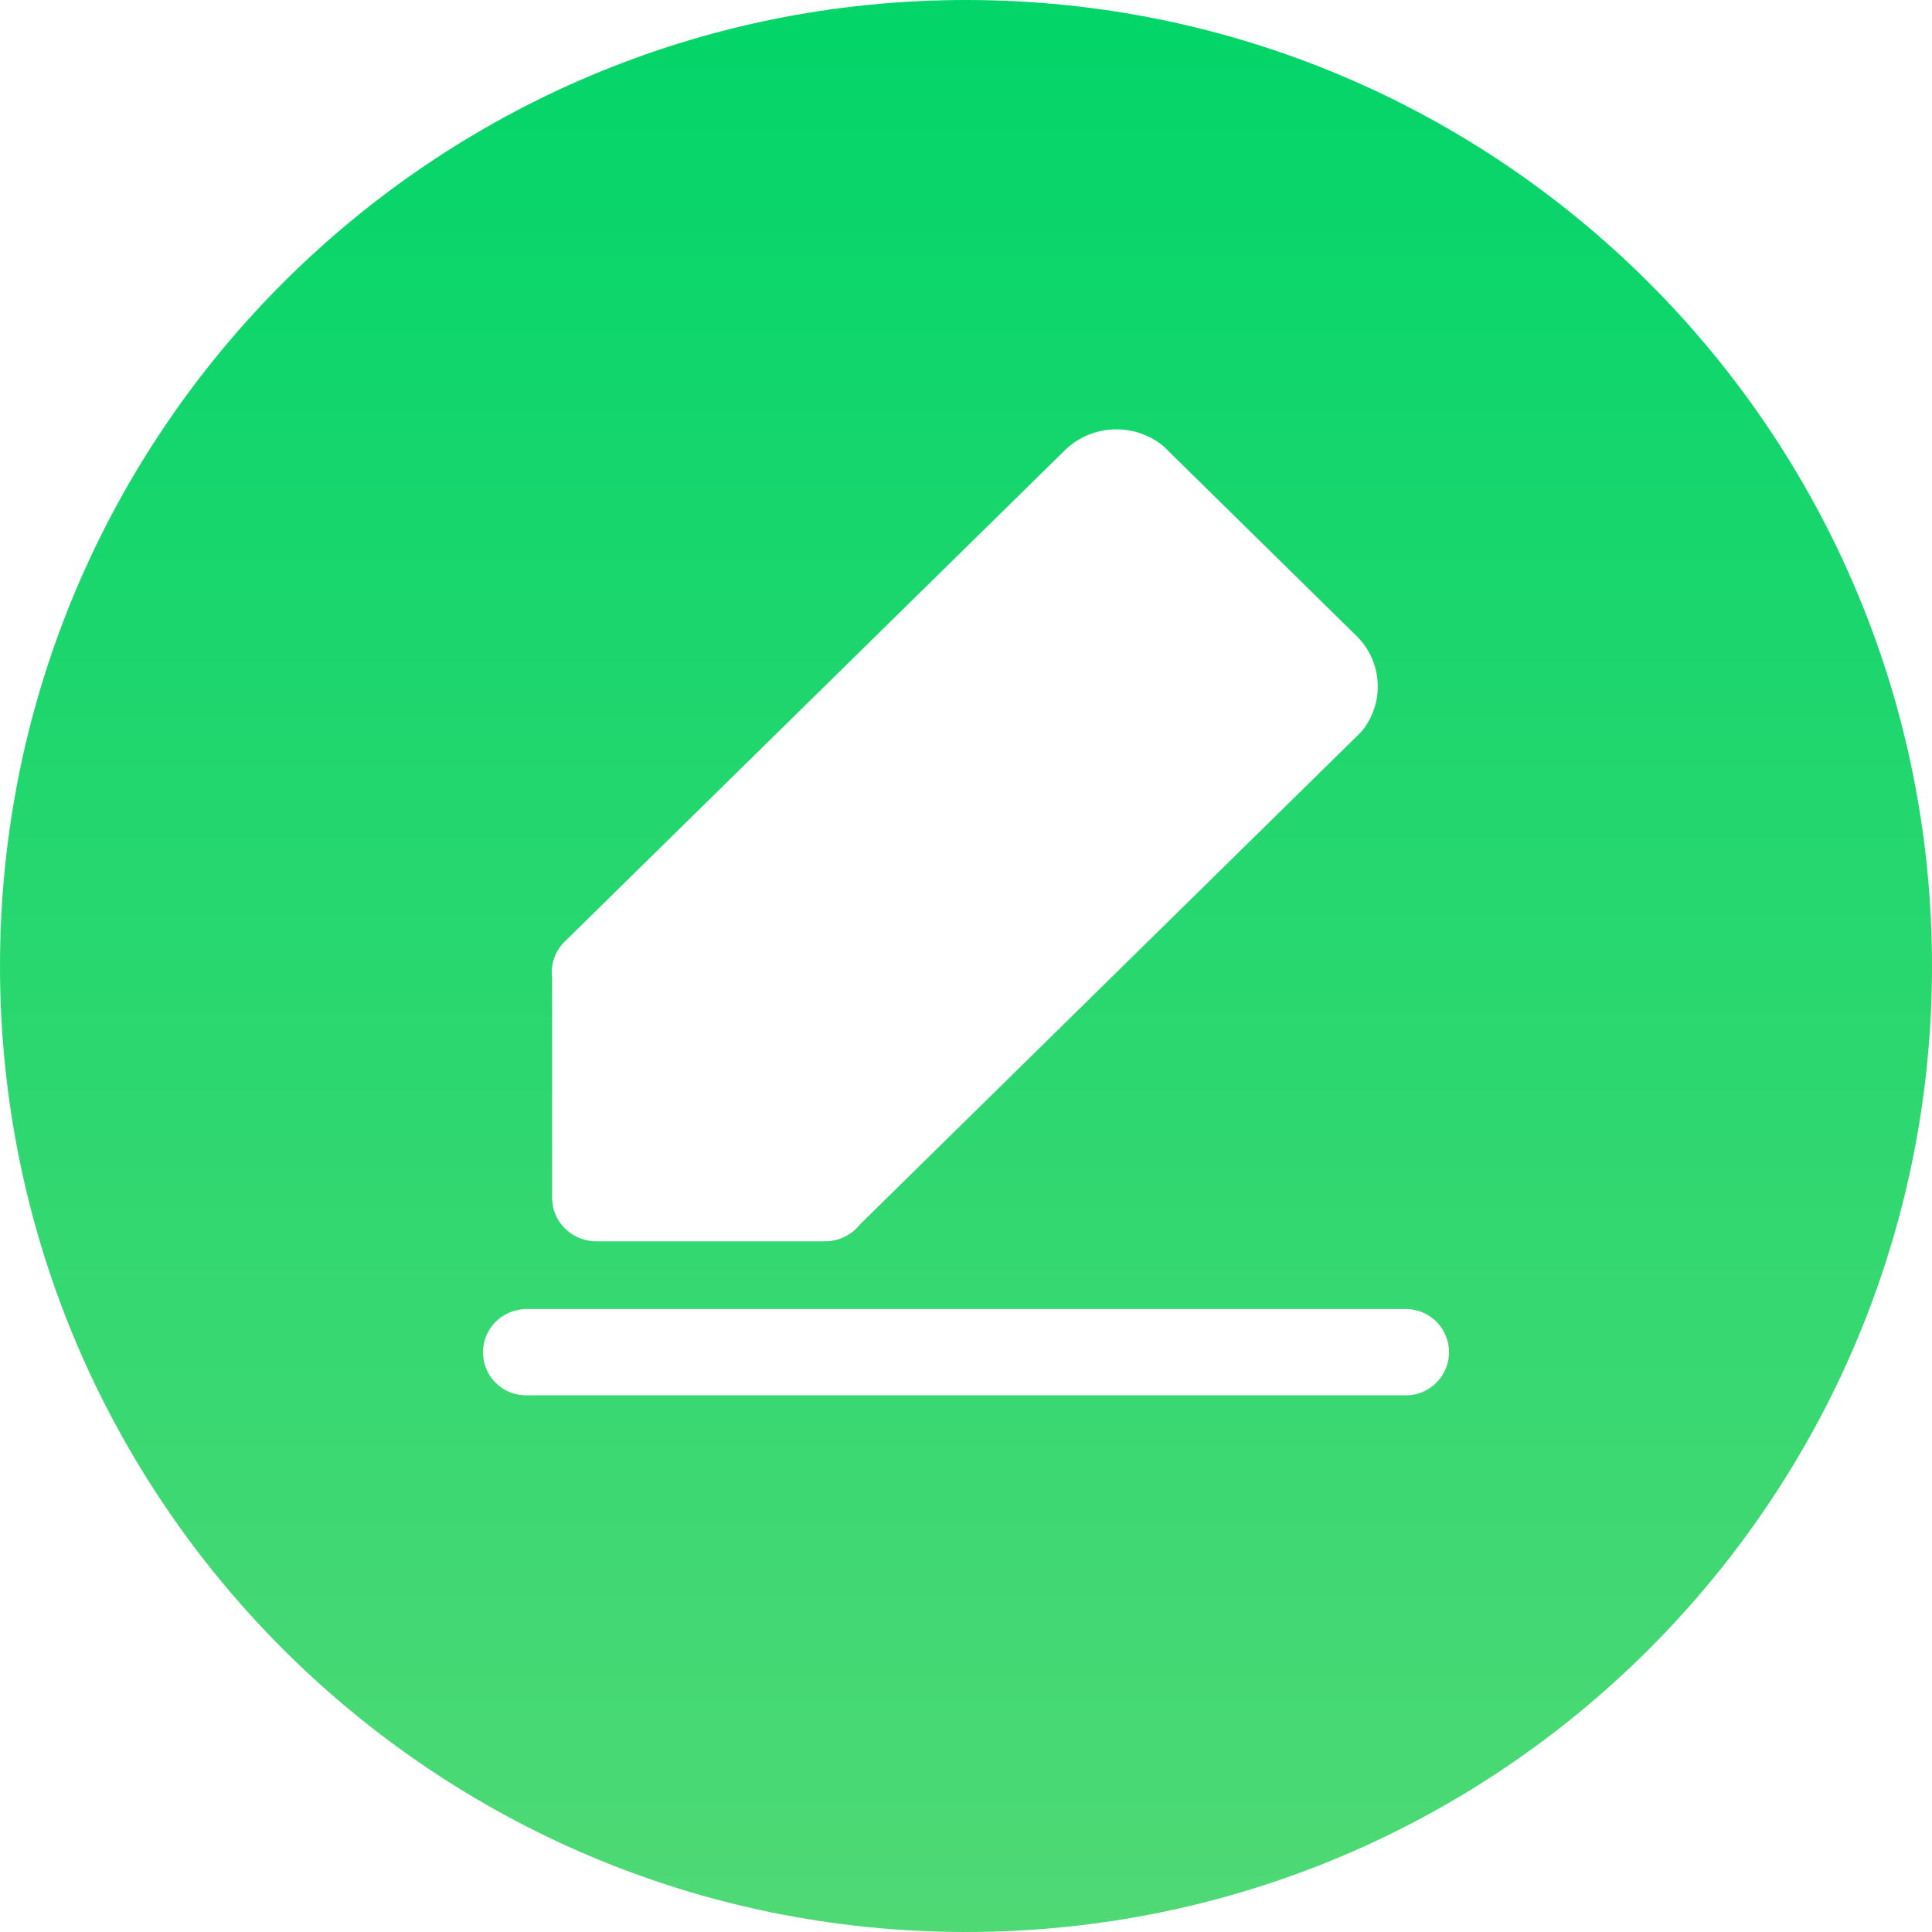 <?xml version="1.0" encoding="UTF-8"?>
<svg width="18px" height="18px" viewBox="0 0 18 18" version="1.1" xmlns="http://www.w3.org/2000/svg" xmlns:xlink="http://www.w3.org/1999/xlink">
    <title>形状结合@1x</title>
    <defs>
        <linearGradient x1="39.307%" y1="100%" x2="39.307%" y2="-6.59194921e-12%" id="linearGradient-1">
            <stop stop-color="#4FD975" offset="0%"></stop>
            <stop stop-color="#02D569" offset="100%"></stop>
        </linearGradient>
    </defs>
    <g id="页面-1" stroke="none" stroke-width="1" fill="none" fill-rule="evenodd">
        <g id="官网移动端-首屏-展开" transform="translate(-123, -97)" fill="url(#linearGradient-1)">
            <g id="编组-6" transform="translate(103, 42)">
                <g id="编组-7" transform="translate(20, 53)">
                    <path d="M9,2 C13.971,2 18,6.029 18,11 C18,15.971 13.971,20 9,20 C4.029,20 0,15.971 0,11 C0,6.029 4.029,2 9,2 Z M13.114,14.196 L4.905,14.196 C4.799,14.197 4.697,14.238 4.621,14.312 C4.503,14.427 4.468,14.602 4.531,14.754 C4.595,14.906 4.744,15.003 4.909,15 L13.084,15 C13.306,15.008 13.491,14.834 13.5,14.613 C13.508,14.391 13.335,14.205 13.114,14.196 Z M10.401,6 C10.222,6 10.049,6.07 9.921,6.195 L5.26,10.774 C5.17,10.862 5.128,10.987 5.144,11.112 L5.144,13.163 C5.144,13.183 5.146,13.203 5.15,13.223 C5.151,13.236 5.154,13.249 5.157,13.262 C5.168,13.3 5.183,13.336 5.203,13.37 L5.21,13.381 C5.254,13.444 5.307,13.49 5.37,13.521 L5.382,13.527 C5.435,13.551 5.493,13.564 5.551,13.565 L7.69,13.565 C7.816,13.564 7.935,13.506 8.013,13.407 L12.681,8.82 C12.904,8.557 12.885,8.165 12.637,7.924 L10.843,6.16 C10.719,6.056 10.563,6 10.401,6 Z" id="形状结合"></path>
                </g>
            </g>
        </g>
    </g>
</svg>
